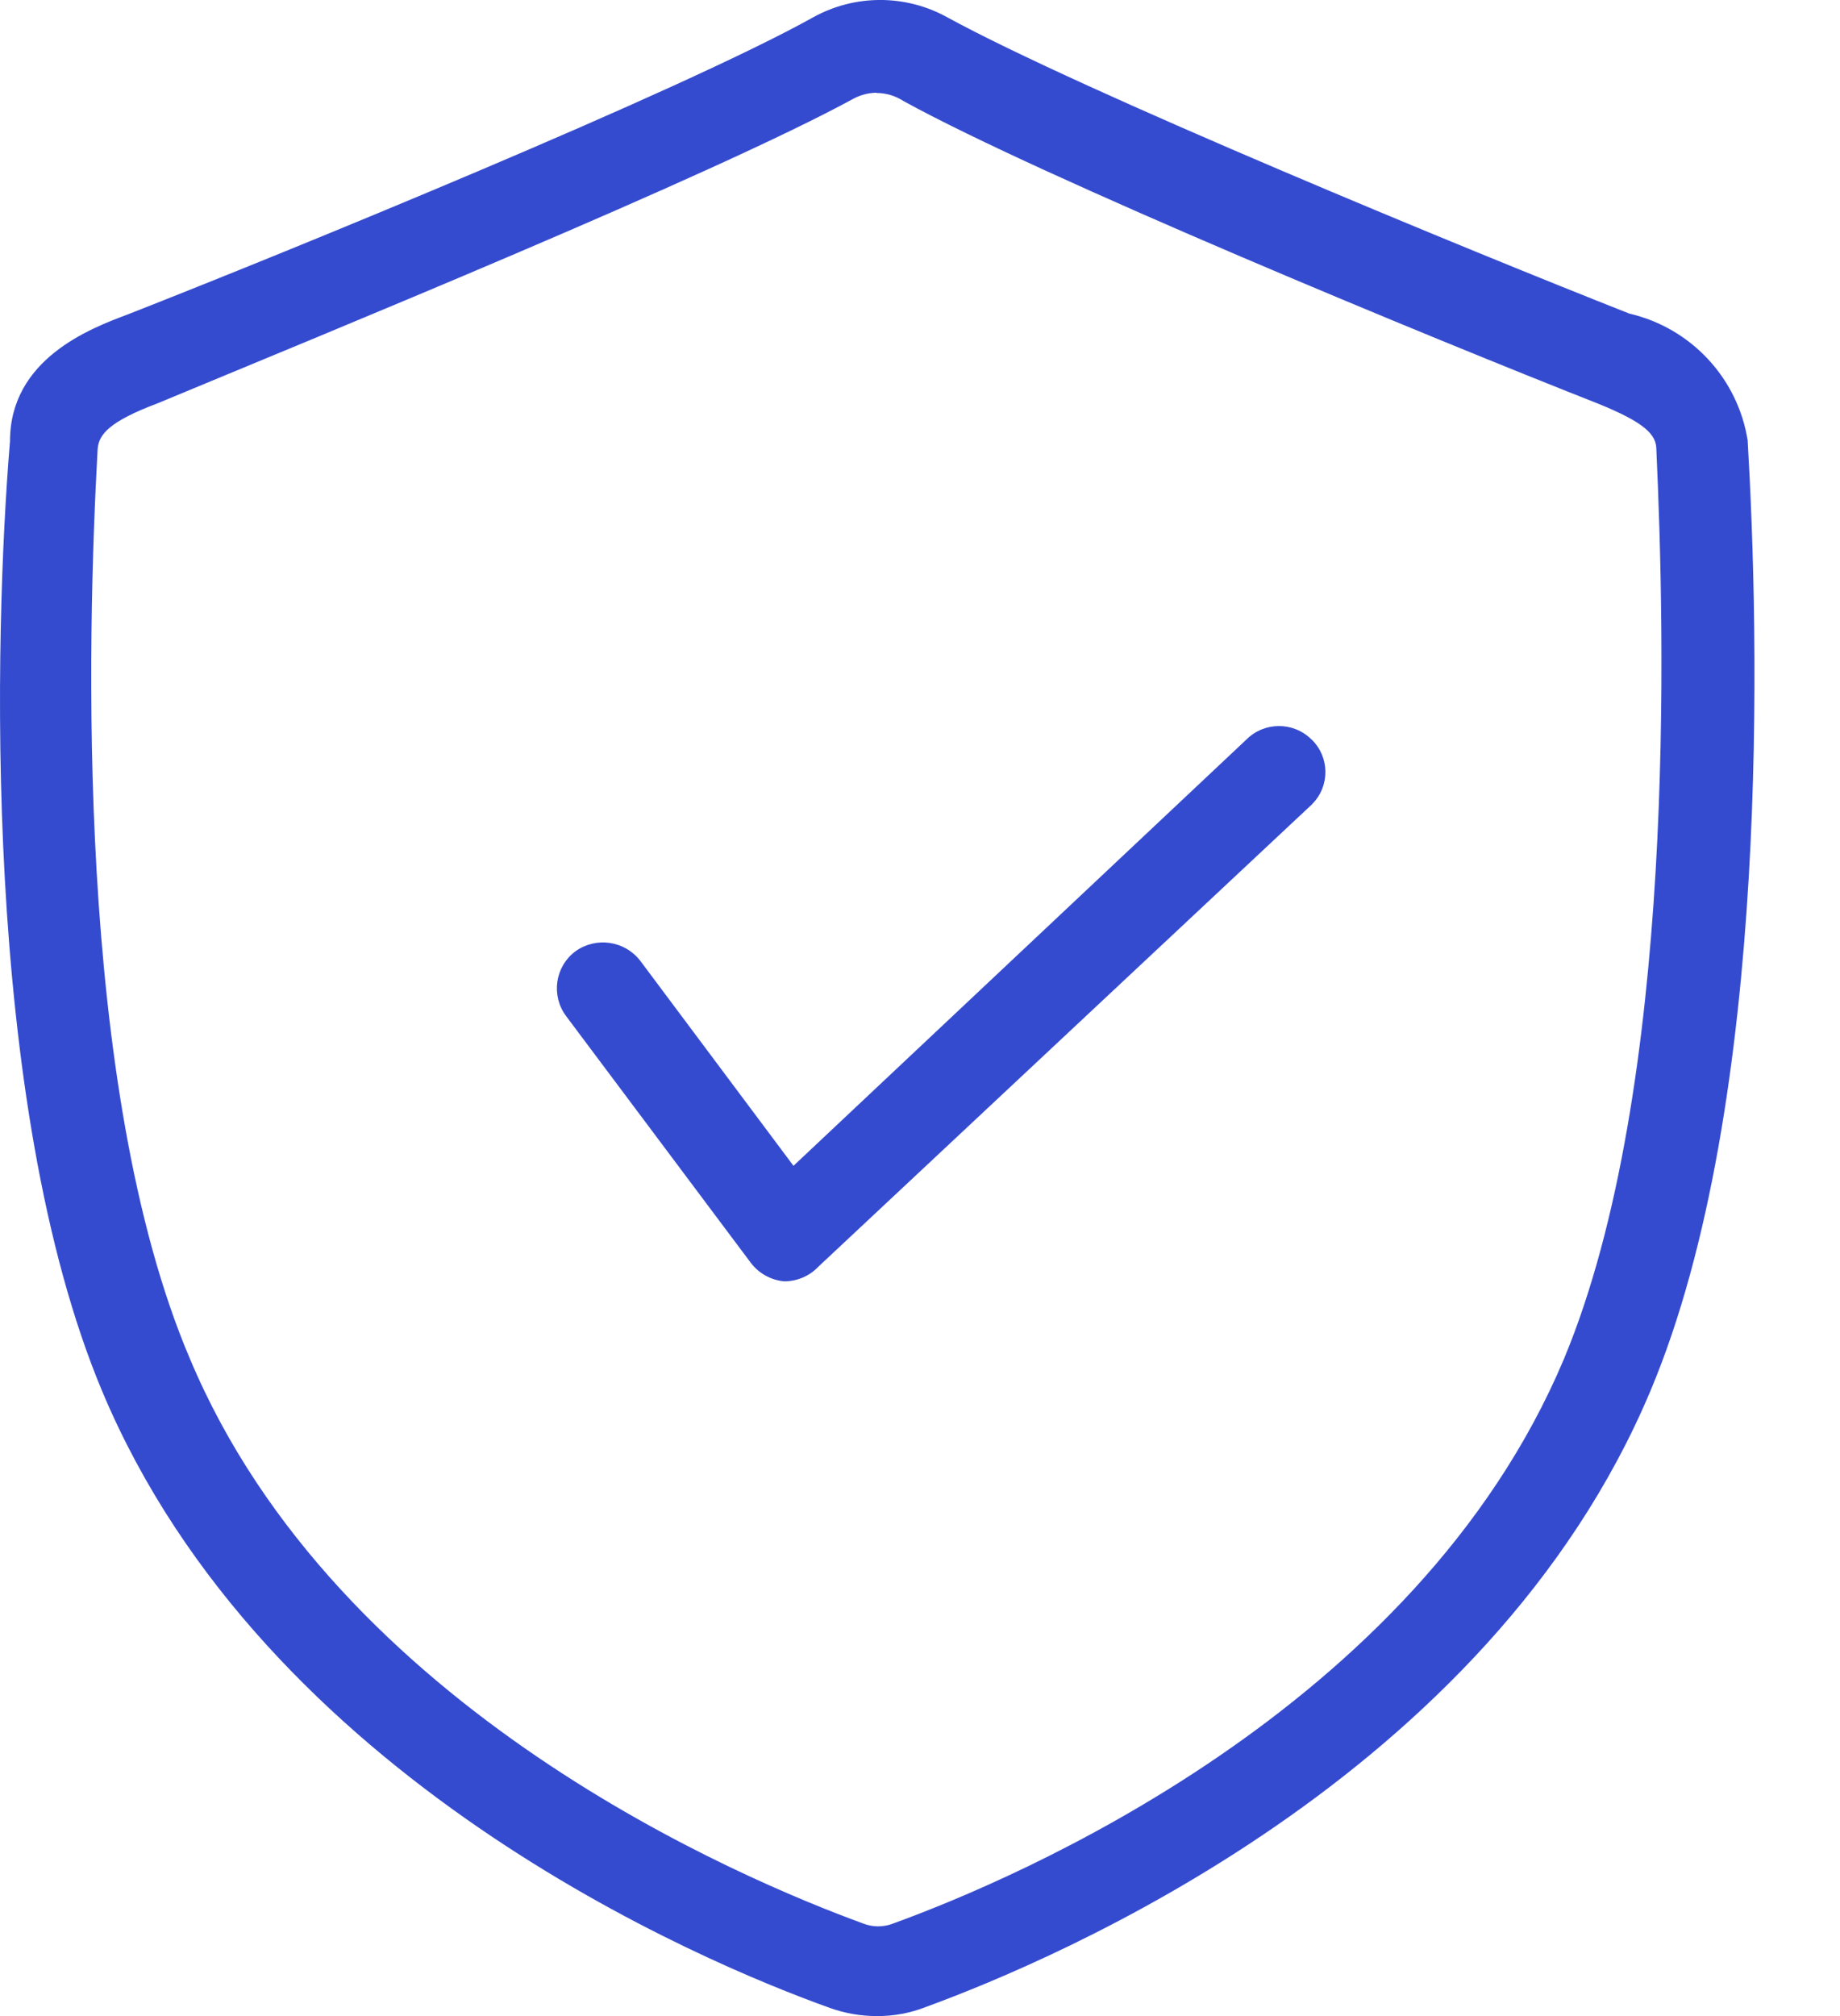 <svg xmlns="http://www.w3.org/2000/svg" width="21" height="23" viewBox="0 0 21 23" fill="none">
<path d="M10.004 23C9.824 23 9.646 22.969 9.477 22.909C8 22.382 3.024 20.294 1.168 15.876C-0.214 12.583 -0.066 7.195 0.114 5.034C0.114 4.095 1.031 3.747 1.453 3.589C3.256 2.883 7.78 1.036 9.287 0.194C9.76 -0.065 10.332 -0.065 10.805 0.194C12.344 1.037 16.804 2.872 18.597 3.578C19.298 3.741 19.832 4.312 19.946 5.023C20.073 7.184 20.22 12.572 18.839 15.862C16.984 20.279 12.039 22.357 10.573 22.894C10.392 22.966 10.198 23.002 10.004 23ZM10.004 1.058C9.915 1.059 9.828 1.081 9.75 1.121C8.147 1.997 3.677 3.82 1.799 4.601C1.241 4.811 1.125 4.959 1.114 5.128C0.998 7.236 0.85 12.413 2.168 15.502C3.855 19.52 8.495 21.449 9.854 21.945C9.962 21.987 10.083 21.987 10.191 21.945C11.559 21.449 16.159 19.52 17.85 15.502C19.137 12.413 19 7.215 18.904 5.128C18.904 4.959 18.777 4.822 18.229 4.601C16.33 3.853 11.902 2.028 10.31 1.152C10.219 1.093 10.113 1.061 10.004 1.061L10.004 1.058Z" fill="#354BCF"/>
<path d="M8.95 14.618C8.799 14.604 8.661 14.528 8.57 14.408L6.461 11.592C6.287 11.359 6.333 11.029 6.566 10.854L6.567 10.853C6.802 10.684 7.128 10.731 7.306 10.959L9.056 13.3L14.223 8.439C14.428 8.232 14.762 8.231 14.968 8.436L14.972 8.439C15.176 8.639 15.179 8.966 14.979 9.17C14.977 9.173 14.974 9.175 14.972 9.178L9.342 14.449C9.24 14.557 9.099 14.618 8.951 14.618H8.95Z" fill="#354BCF"/>
</svg>